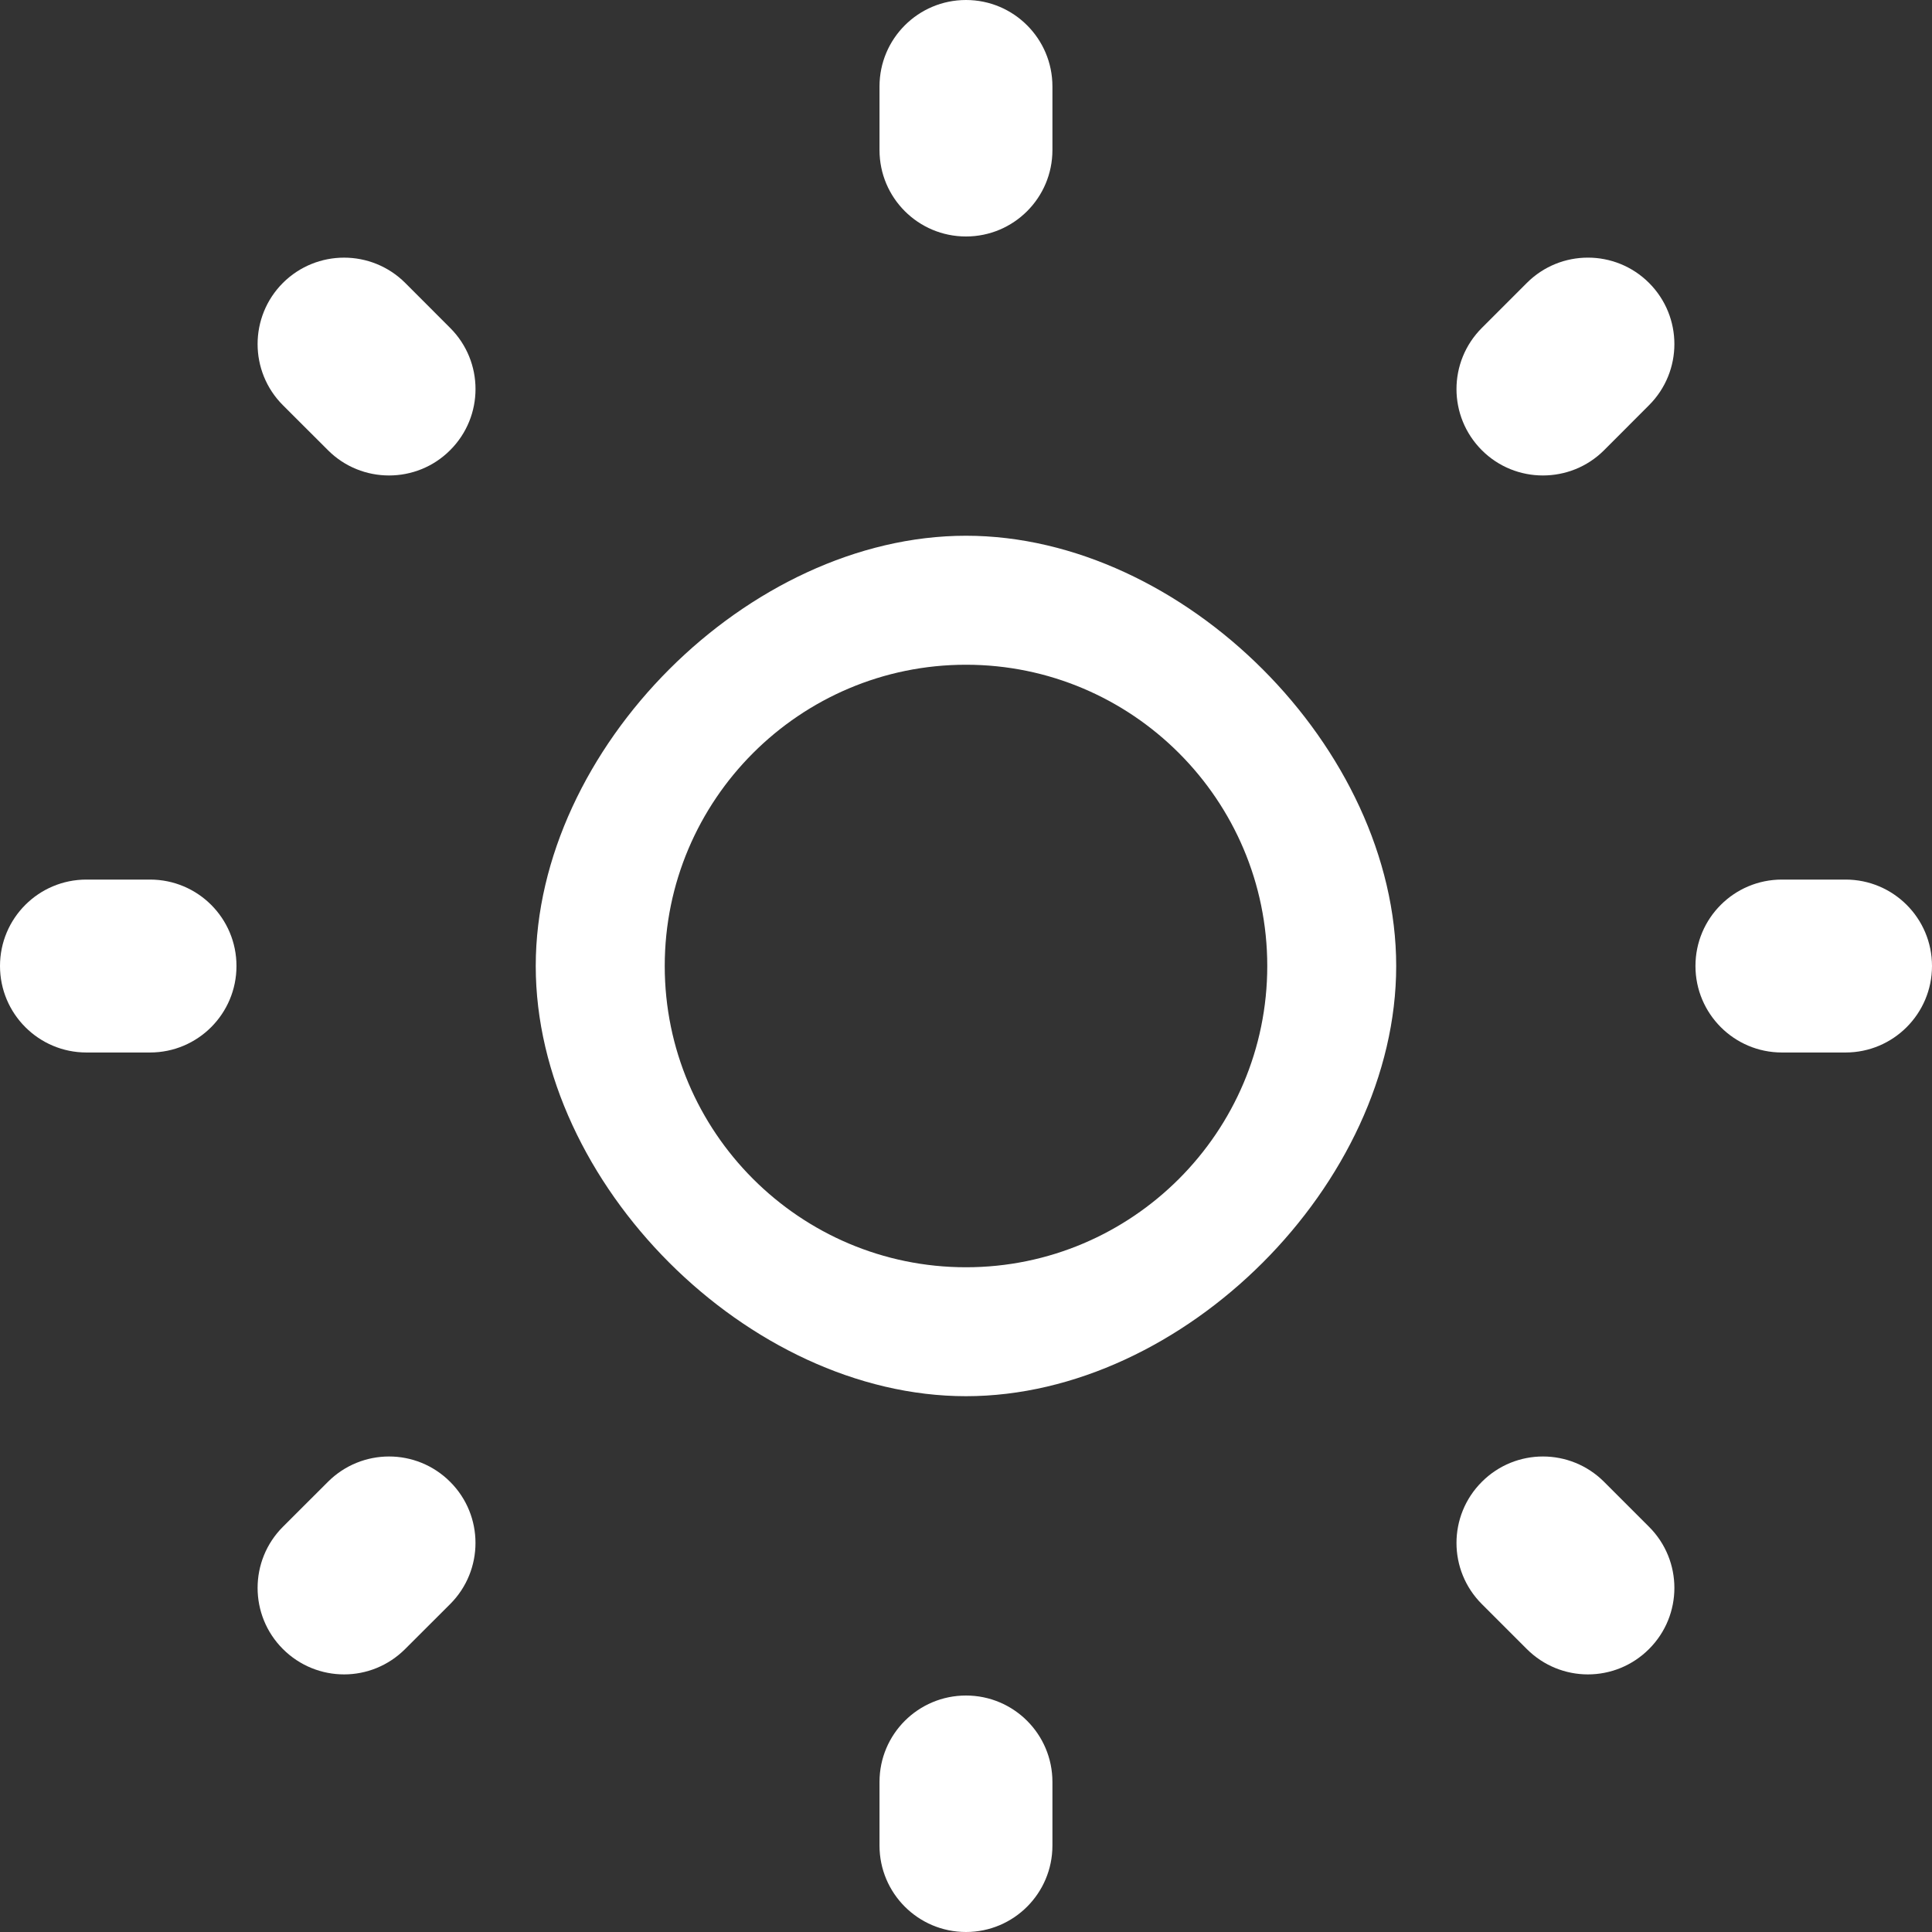 <svg width="30" height="30" viewBox="0 0 30 30" fill="none" xmlns="http://www.w3.org/2000/svg">
<rect x="0" y="0" width="30" height="30" fill="#333333" stroke="none"/>
<path d="M15 21.68C18.378 21.68 21.68 18.378 21.68 15C21.68 11.621 18.378 8.319 15 8.319C11.621 8.319 8.319 11.621 8.319 15C8.319 18.378 11.621 21.68 15 21.68ZM15 10.322C17.579 10.322 19.678 12.42 19.678 15C19.678 17.579 17.579 19.678 15 19.678C12.42 19.678 10.322 17.579 10.322 15C10.322 12.42 12.42 10.322 15 10.322Z" fill="white"/>
<path d="M15 3.672C15.741 3.672 16.342 3.072 16.342 2.33V1.342C16.342 0.601 15.741 0 15 0C14.258 0 13.657 0.601 13.657 1.342V2.33C13.657 3.072 14.258 3.672 15 3.672Z" fill="white"/>
<path d="M13.657 27.67V28.658C13.657 29.399 14.258 30 15 30C15.741 30 16.342 29.399 16.342 28.658V27.67C16.342 26.928 15.741 26.328 15 26.328C14.258 26.328 13.657 26.928 13.657 27.67Z" fill="white"/>
<path d="M23.958 7.383C24.302 7.383 24.646 7.253 24.908 6.991L25.606 6.292C26.131 5.767 26.131 4.918 25.606 4.393C25.081 3.869 24.231 3.87 23.708 4.394L23.01 5.092C22.485 5.617 22.485 6.466 23.01 6.991C23.272 7.253 23.615 7.383 23.958 7.383Z" fill="white"/>
<path d="M5.092 23.01L4.393 23.708C3.869 24.232 3.869 25.082 4.393 25.606C4.655 25.868 4.999 26 5.343 26C5.686 26 6.029 25.868 6.291 25.606L6.99 24.908C7.514 24.384 7.515 23.534 6.99 23.01C6.466 22.485 5.617 22.485 5.092 23.01Z" fill="white"/>
<path d="M27.669 16.343H28.658C29.399 16.343 30 15.741 30 15C30 14.258 29.399 13.658 28.658 13.658H27.669C26.928 13.658 26.327 14.258 26.327 15C26.327 15.741 26.928 16.343 27.669 16.343Z" fill="white"/>
<path d="M1.342 16.343H2.33C3.072 16.343 3.672 15.741 3.672 15C3.672 14.258 3.072 13.658 2.33 13.658H1.342C0.601 13.658 0 14.258 0 15C0 15.741 0.601 16.343 1.342 16.343Z" fill="white"/>
<path d="M23.708 25.606C23.97 25.868 24.314 26 24.657 26C25.001 26 25.344 25.868 25.606 25.606C26.131 25.082 26.131 24.232 25.606 23.708L24.908 23.01C24.383 22.485 23.534 22.485 23.01 23.01C22.485 23.534 22.485 24.384 23.01 24.908L23.708 25.606Z" fill="white"/>
<path d="M5.092 6.99C5.354 7.253 5.698 7.383 6.041 7.383C6.384 7.383 6.728 7.253 6.99 6.99C7.515 6.466 7.515 5.616 6.99 5.092L6.292 4.393C5.767 3.87 4.918 3.87 4.393 4.393C3.869 4.918 3.869 5.768 4.393 6.292L5.092 6.99Z" fill="white"/>
</svg>
